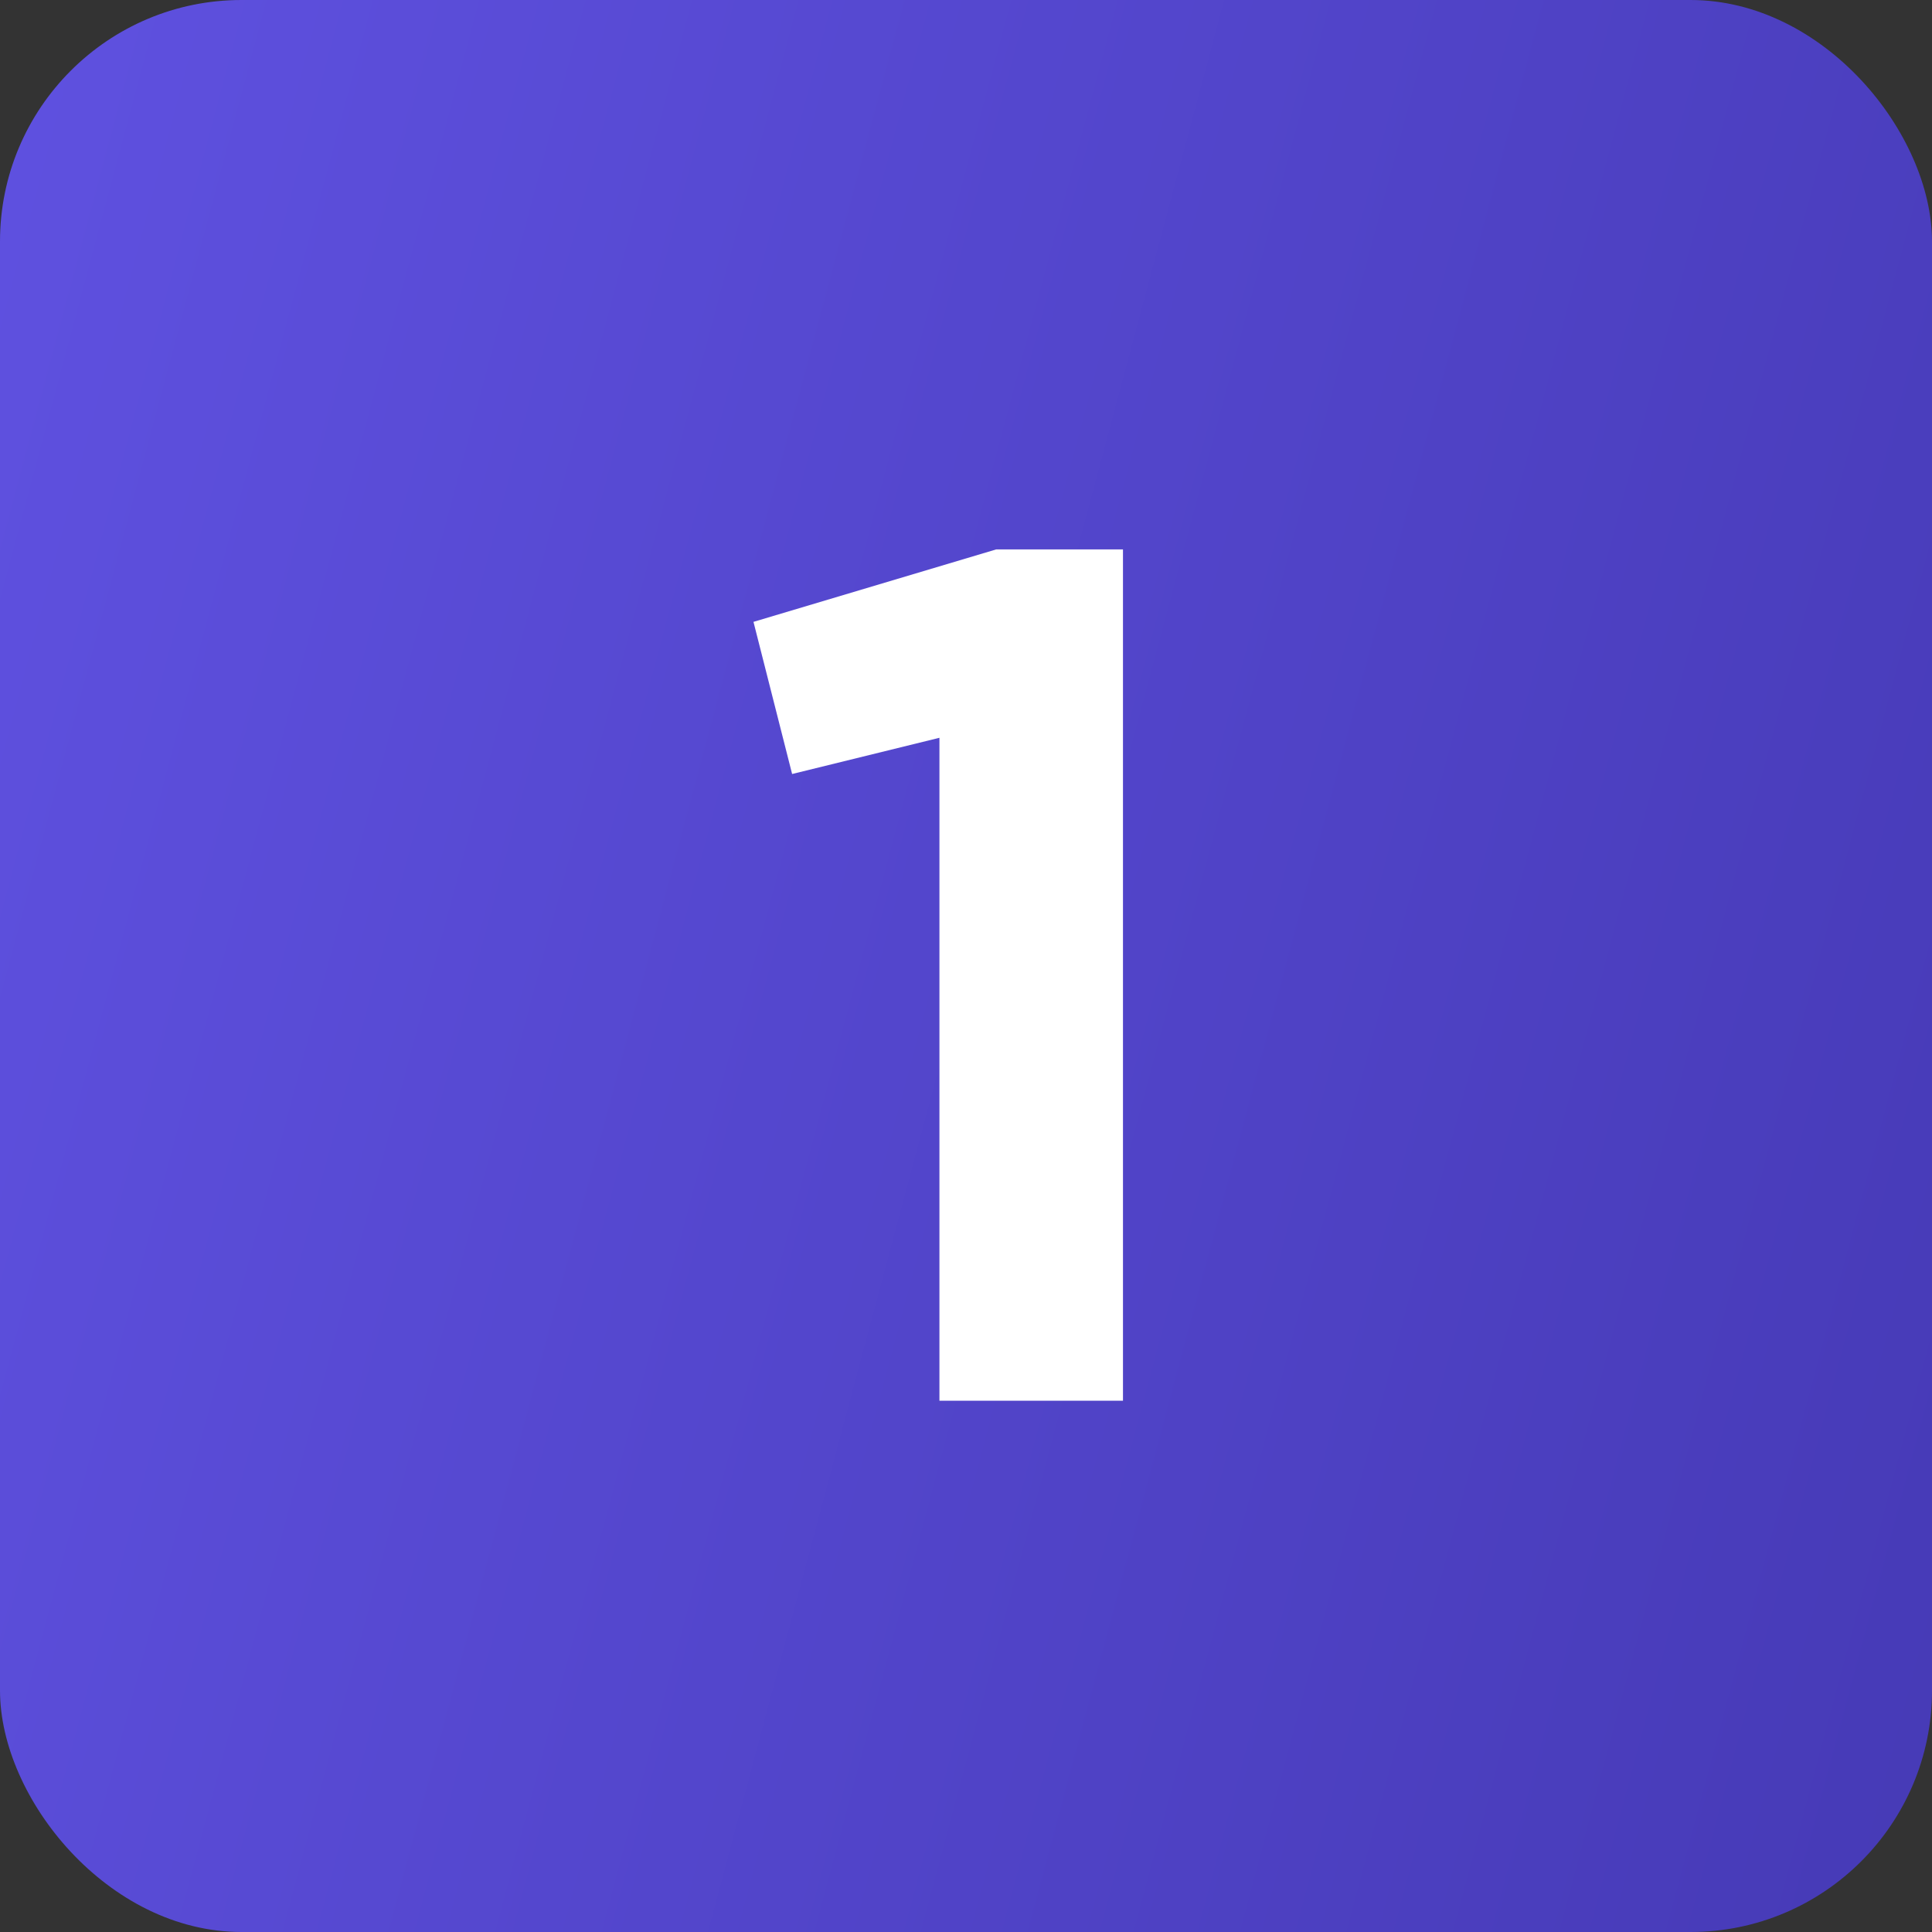 <?xml version="1.0" encoding="UTF-8"?> <svg xmlns="http://www.w3.org/2000/svg" width="40" height="40" viewBox="0 0 40 40" fill="none"><rect x="0" y="0" width="40" height="40" fill="#333333" stroke="none"/><rect data-figma-bg-blur-radius="24" width="40" height="40" rx="5" fill="url(#paint0_linear_761_2168)"></rect><path d="M19.45 29V15.275L16.4 16.025L15.6 12.875L20.625 11.375H23.25V29H19.45Z" fill="white"></path><defs><clipPath id="bgblur_0_761_2168_clip_path" transform="translate(24 24)"><rect width="40" height="40" rx="5"></rect></clipPath><linearGradient id="paint0_linear_761_2168" x1="0" y1="0" x2="47.31" y2="12.641" gradientUnits="userSpaceOnUse"><stop stop-color="#5F51E0"></stop><stop offset="1" stop-color="#463AB6"></stop></linearGradient></defs></svg> 